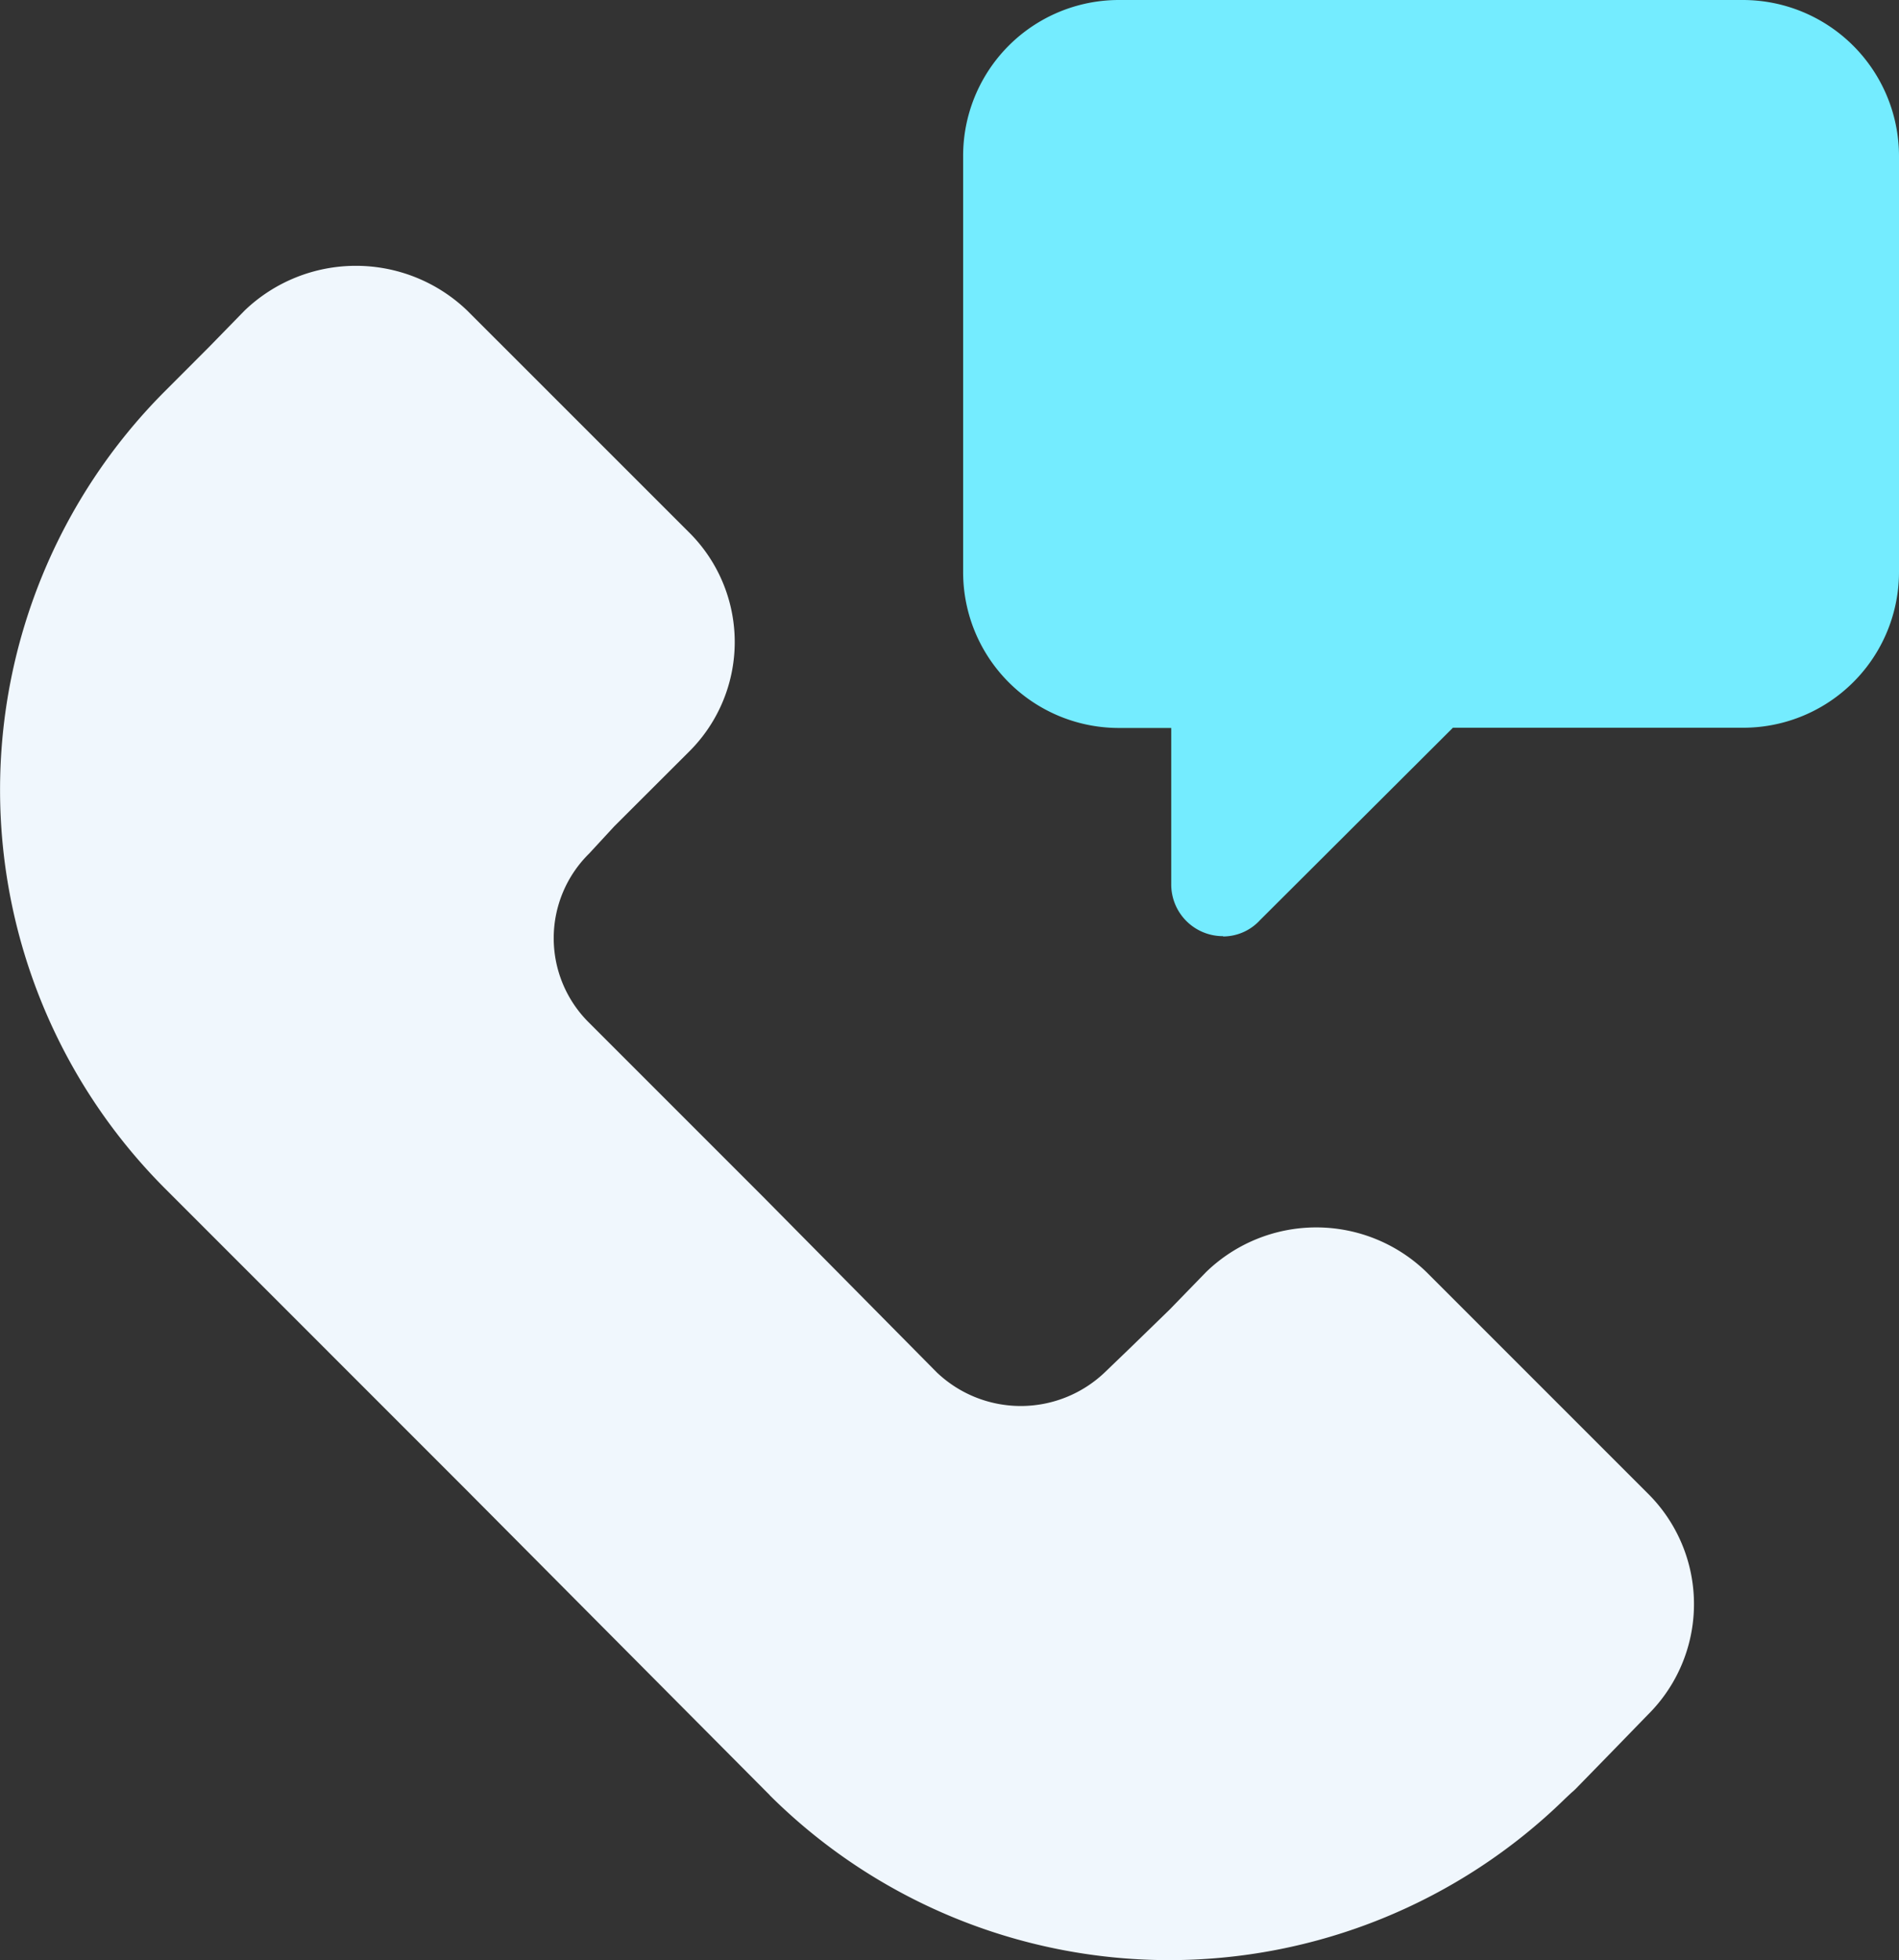 <svg xmlns="http://www.w3.org/2000/svg" width="31.975" height="33" viewBox="0 0 31.975 33"><rect x="0" y="0" width="31.975" height="33" fill="#333333" stroke="none"/><g data-name="Group 1430"><path data-name="Union 2" d="M12.962 30.224l-5.1-5.13-5.08-5.081a9.5 9.5 0 01-.024-13.408l.762-.763.6-.615a2.708 2.708 0 013.745 0l3.728 3.727a2.6 2.6 0 010 3.71l-1.25 1.248-.421.456A2 2 0 009.9 17.2l2.936 2.936 2.936 2.968a2.05 2.05 0 002.831 0l.45-.433.007-.007.633-.615.615-.633a2.665 2.665 0 013.71 0l3.727 3.727a2.621 2.621 0 010 3.727l-.615.633-.6.615a.921.921 0 01-.071.064l-.1.094a9.535 9.535 0 01-13.4-.053z" fill="#f0f7fd"/><path data-name="Union 1" d="M20.593 15.761a.87.87 0 01-.872-.878v-2.627h-.878a2.623 2.623 0 01-2.626-2.626v-7A2.623 2.623 0 0118.843 0h10.506a2.63 2.63 0 012.626 2.626v7a2.623 2.623 0 01-2.626 2.626h-4.885L21.207 15.5l-.006.007a.845.845 0 01-.606.259z" fill="#74ecff"/></g></svg>